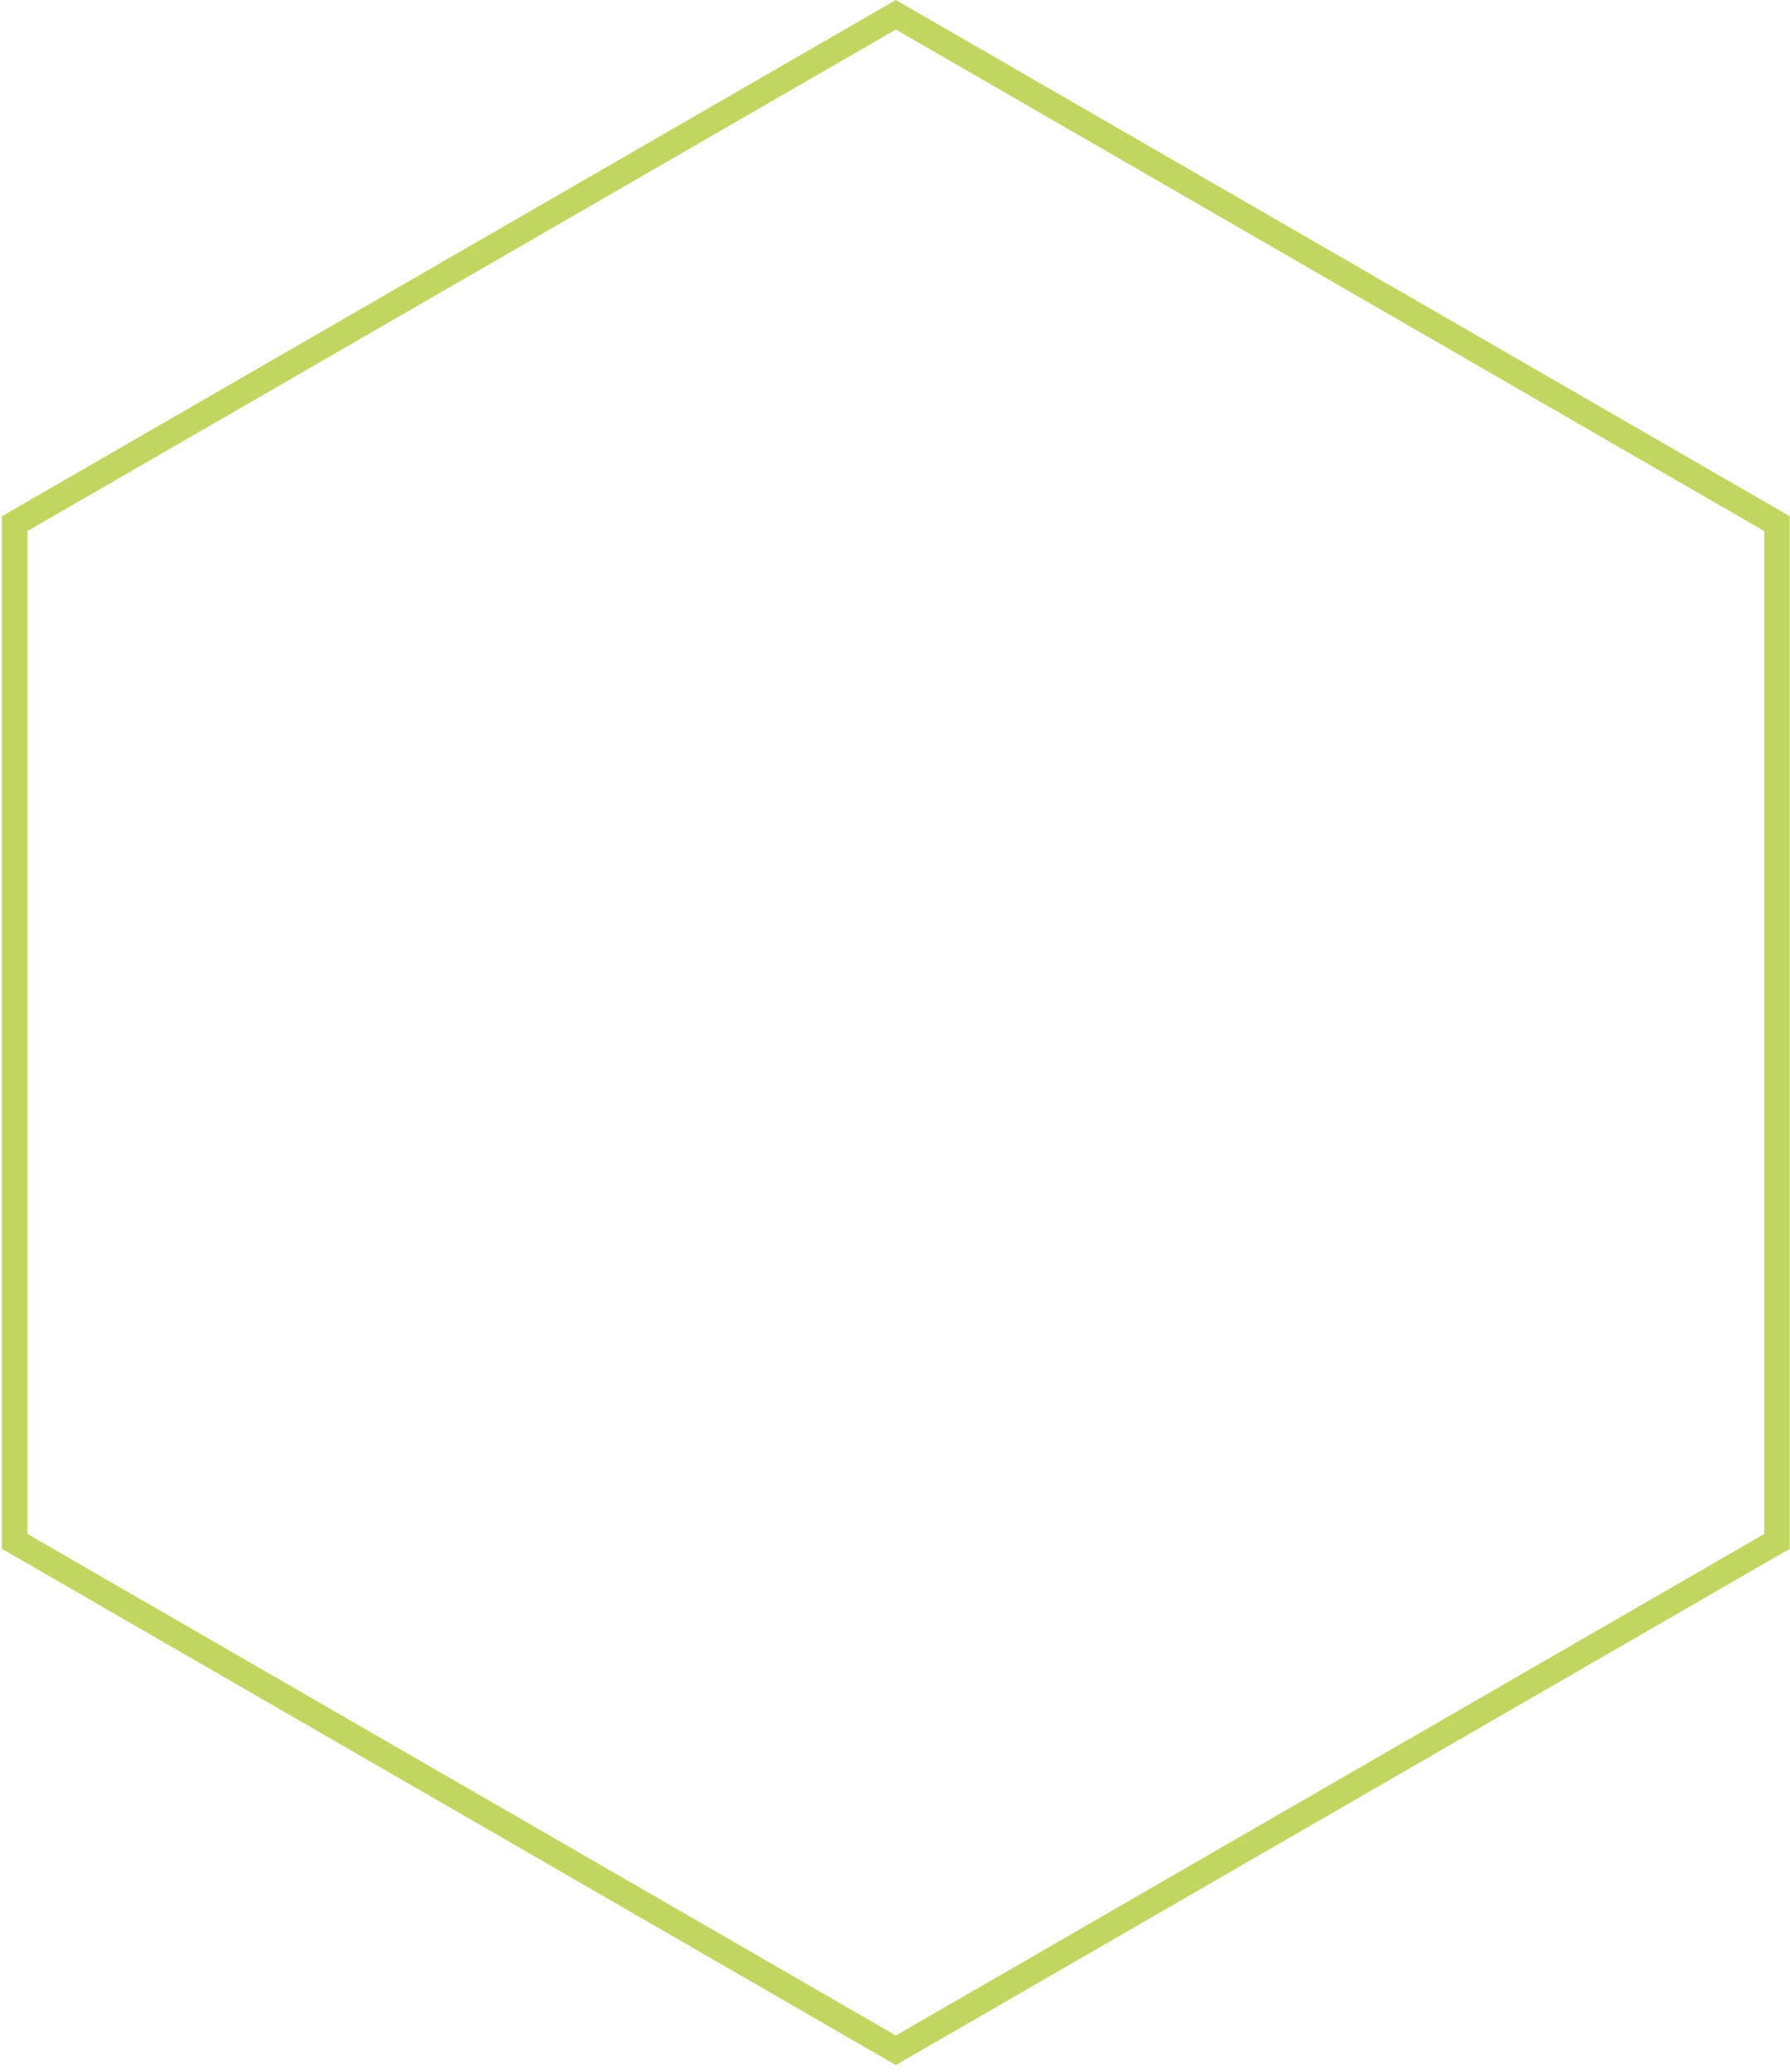 <svg width="210" height="243" viewBox="0 0 210 243" fill="none" xmlns="http://www.w3.org/2000/svg">
<path d="M1.725 61.415V180.781L105.1 240.464L208.474 180.781V61.415L105.1 1.731L1.725 61.415Z" stroke="#C1D660" stroke-width="3"/>
</svg>
